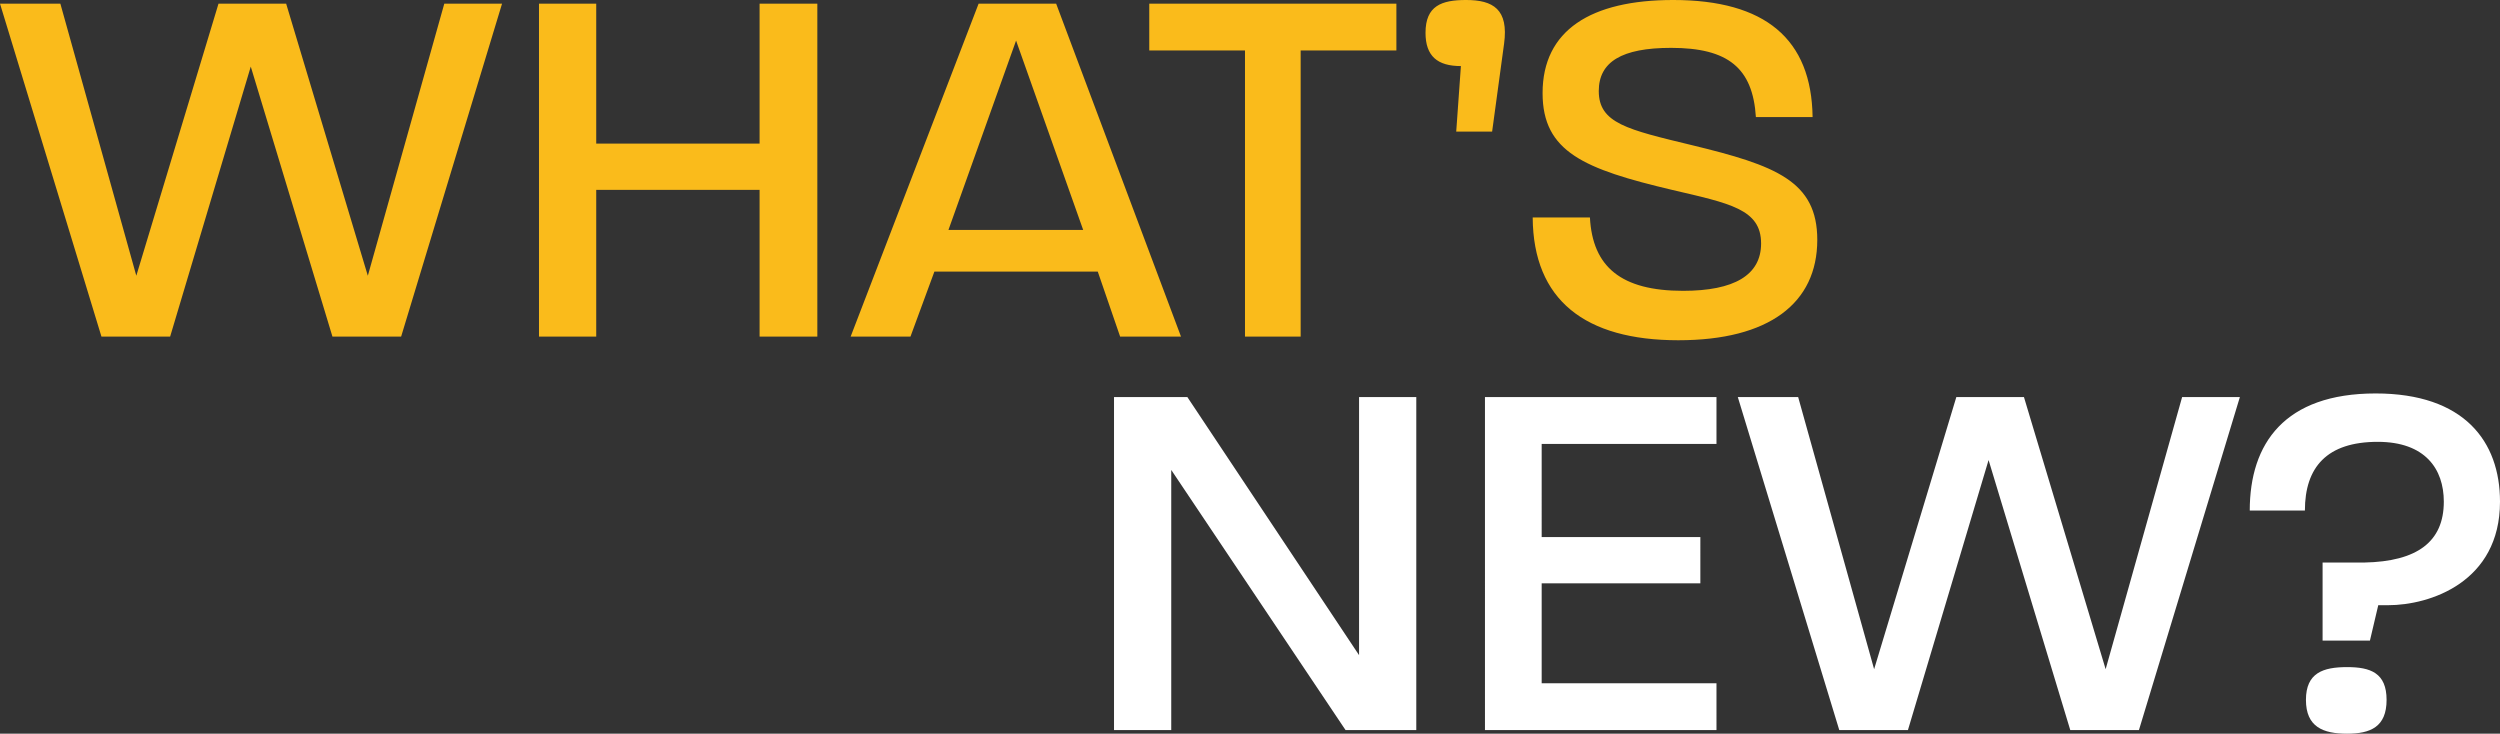 <svg xmlns="http://www.w3.org/2000/svg" width="768.84" height="225.639" viewBox="0 0 768.84 225.639"><rect x="0" y="0" width="768.84" height="225.639" fill="#333333" stroke="none"/><g transform="translate(-358.44 -428.48)"><path d="M47.04,152h17.6V72l53.6,80H140V49.6H122.4v79.36L69.6,49.6H47.04Zm114.08,0h71.2V137.6H178.56V106.88h48.8V92.64h-48.8V64h53.76V49.6h-71.2Zm108.96,0H291.2L316,68.96,341.12,152h21.12L393.28,49.6H375.52L352,133.28,326.88,49.6h-20.8L280.8,133.28,257.44,49.6H238.88Zm148.64-27.52h14.56l2.56-10.88h3.04c12.8,0,34.4-7.04,34.4-31.84,0-18.56-11.04-33.28-38.24-33.28-28,0-38.72,15.36-38.72,36h16.96c0-13.28,6.72-21.12,22.4-21.12,14.56,0,20.32,8.32,20.32,18.4,0,12.32-8.16,18.4-24.48,18.72h-12.8Zm-5.12,18.24c0,8.32,5.28,10.4,12.64,10.4,7.2,0,12.16-2.08,12.16-10.4s-4.96-10.08-12.16-10.08C418.88,132.64,413.6,134.4,413.6,142.72Z" transform="translate(654 501)" fill="#fff"></path><path d="M643.64,272h21.12l24.8-83.04L714.68,272H735.8l31.04-102.4H749.08l-23.52,83.68L700.44,169.6h-20.8l-25.28,83.68L631,169.6H612.44Zm134.56,0h17.6V226.88h50.24V272H863.8V169.6H846.04v43.04H795.8V169.6H778.2Zm95.84,0h18.4l7.36-20h50.24l6.88,20h18.72l-38.4-102.4H913.4Zm30.08-32.8,20.8-58.24,20.64,58.24Zm91.2,32.8h17.12V184h29.44V169.6h-76V184h29.44Zm66.4-83.2-1.44,20.16h11.04l3.68-27.04c1.44-10.56-3.36-13.44-11.68-13.44-7.52,0-12.48,1.76-12.48,10.08C1050.84,185.76,1054.52,188.8,1061.72,188.8Zm66.88,84.32c27.84,0,42.72-11.36,42.72-30.88,0-18.08-12.8-22.88-38.56-29.12-19.84-4.8-28.64-6.72-28.64-16.64,0-8.96,7.04-13.28,22.24-13.28,17.6,0,25.12,6.24,26.08,21.28h17.44c-.32-24-14.56-36-42.88-36-25.28,0-40.16,9.28-40.16,28.64,0,18.08,12.8,23.36,39.84,29.76,17.76,4.16,27.36,5.92,27.36,16.48,0,9.76-8.32,14.56-24,14.56-19.04,0-27.84-7.36-28.64-22.56h-17.6C1083.96,260.8,1099.96,273.12,1128.6,273.12Z" transform="translate(-254 260)" fill="#fabb1b"></path></g></svg>
